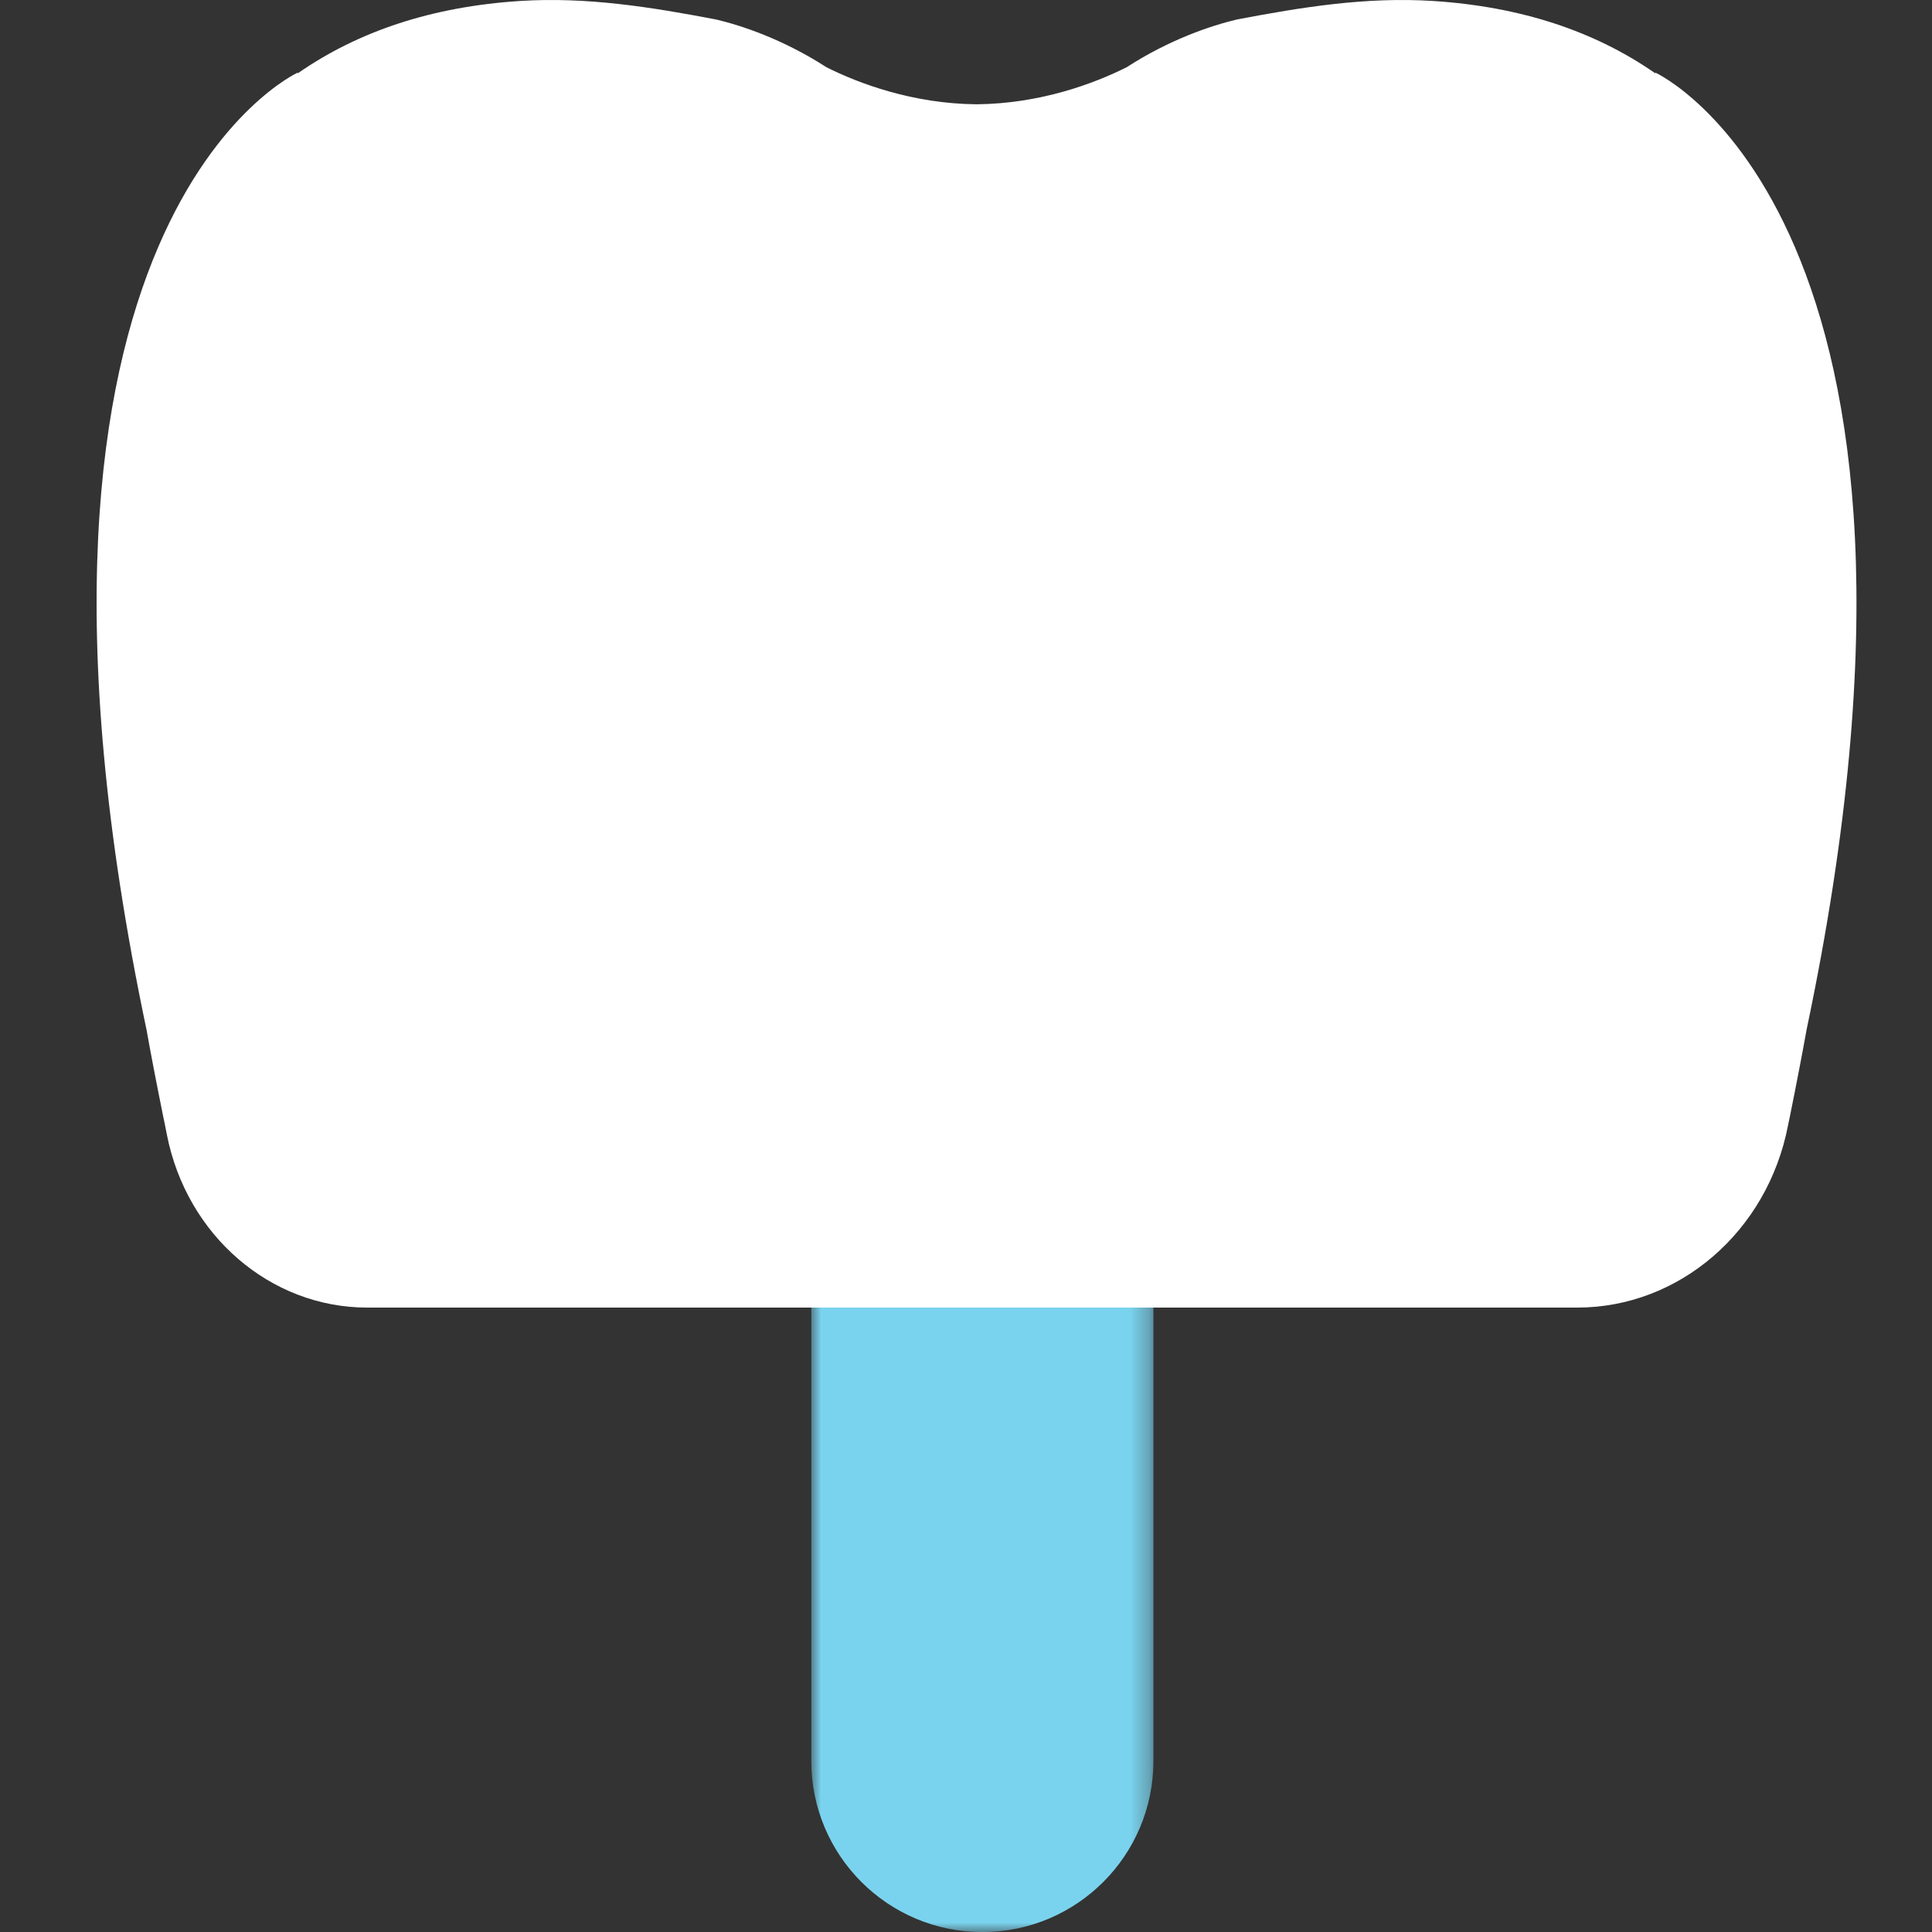 <svg width="100" height="100" viewBox="0 0 100 100" fill="none" xmlns="http://www.w3.org/2000/svg">
<rect x="0" y="0" width="100" height="100" fill="#333333" stroke="none"/>
<mask id="mask0_8057_1979" style="mask-type:luminance" maskUnits="userSpaceOnUse" x="41" y="42" width="19" height="58">
<path d="M41.992 42.323H59.699V100H41.992V42.323Z" fill="white"/>
</mask>
<g mask="url(#mask0_8057_1979)">
<path d="M50.846 100.003C45.956 100.003 41.992 96.039 41.992 91.149V51.174C41.992 46.283 45.956 42.32 50.846 42.32C55.736 42.32 59.7 46.283 59.7 51.174V91.149C59.7 96.039 55.736 100.003 50.846 100.003Z" fill="#7AD3EE"/>
</g>
<path d="M7.581 53.284C7.804 54.533 8.092 56.033 8.461 57.854C8.482 57.961 8.503 58.049 8.524 58.152C8.561 58.343 8.598 58.533 8.636 58.722C9.663 63.961 14.012 67.68 19.001 67.68H81.644C86.893 67.68 91.482 63.766 92.548 58.251C92.554 58.218 92.561 58.184 92.567 58.152C92.588 58.049 92.609 57.961 92.631 57.854C92.999 56.033 93.287 54.533 93.511 53.284V53.285C102.338 11.357 85.685 3.76 85.685 3.76L85.675 3.793C82.548 1.618 78.734 0.345 74.185 0.051C70.72 -0.172 67.372 0.37 64.019 1.01C62.701 1.324 60.57 2.025 58.317 3.479C56.646 4.318 53.856 5.368 50.546 5.398C47.236 5.368 44.445 4.318 42.774 3.479C40.522 2.025 38.39 1.324 37.073 1.01C33.719 0.37 30.371 -0.172 26.906 0.051C22.357 0.345 18.543 1.618 15.416 3.793L15.406 3.76C15.406 3.76 -1.247 11.357 7.581 53.285V53.284Z" fill="white"/>
</svg>
